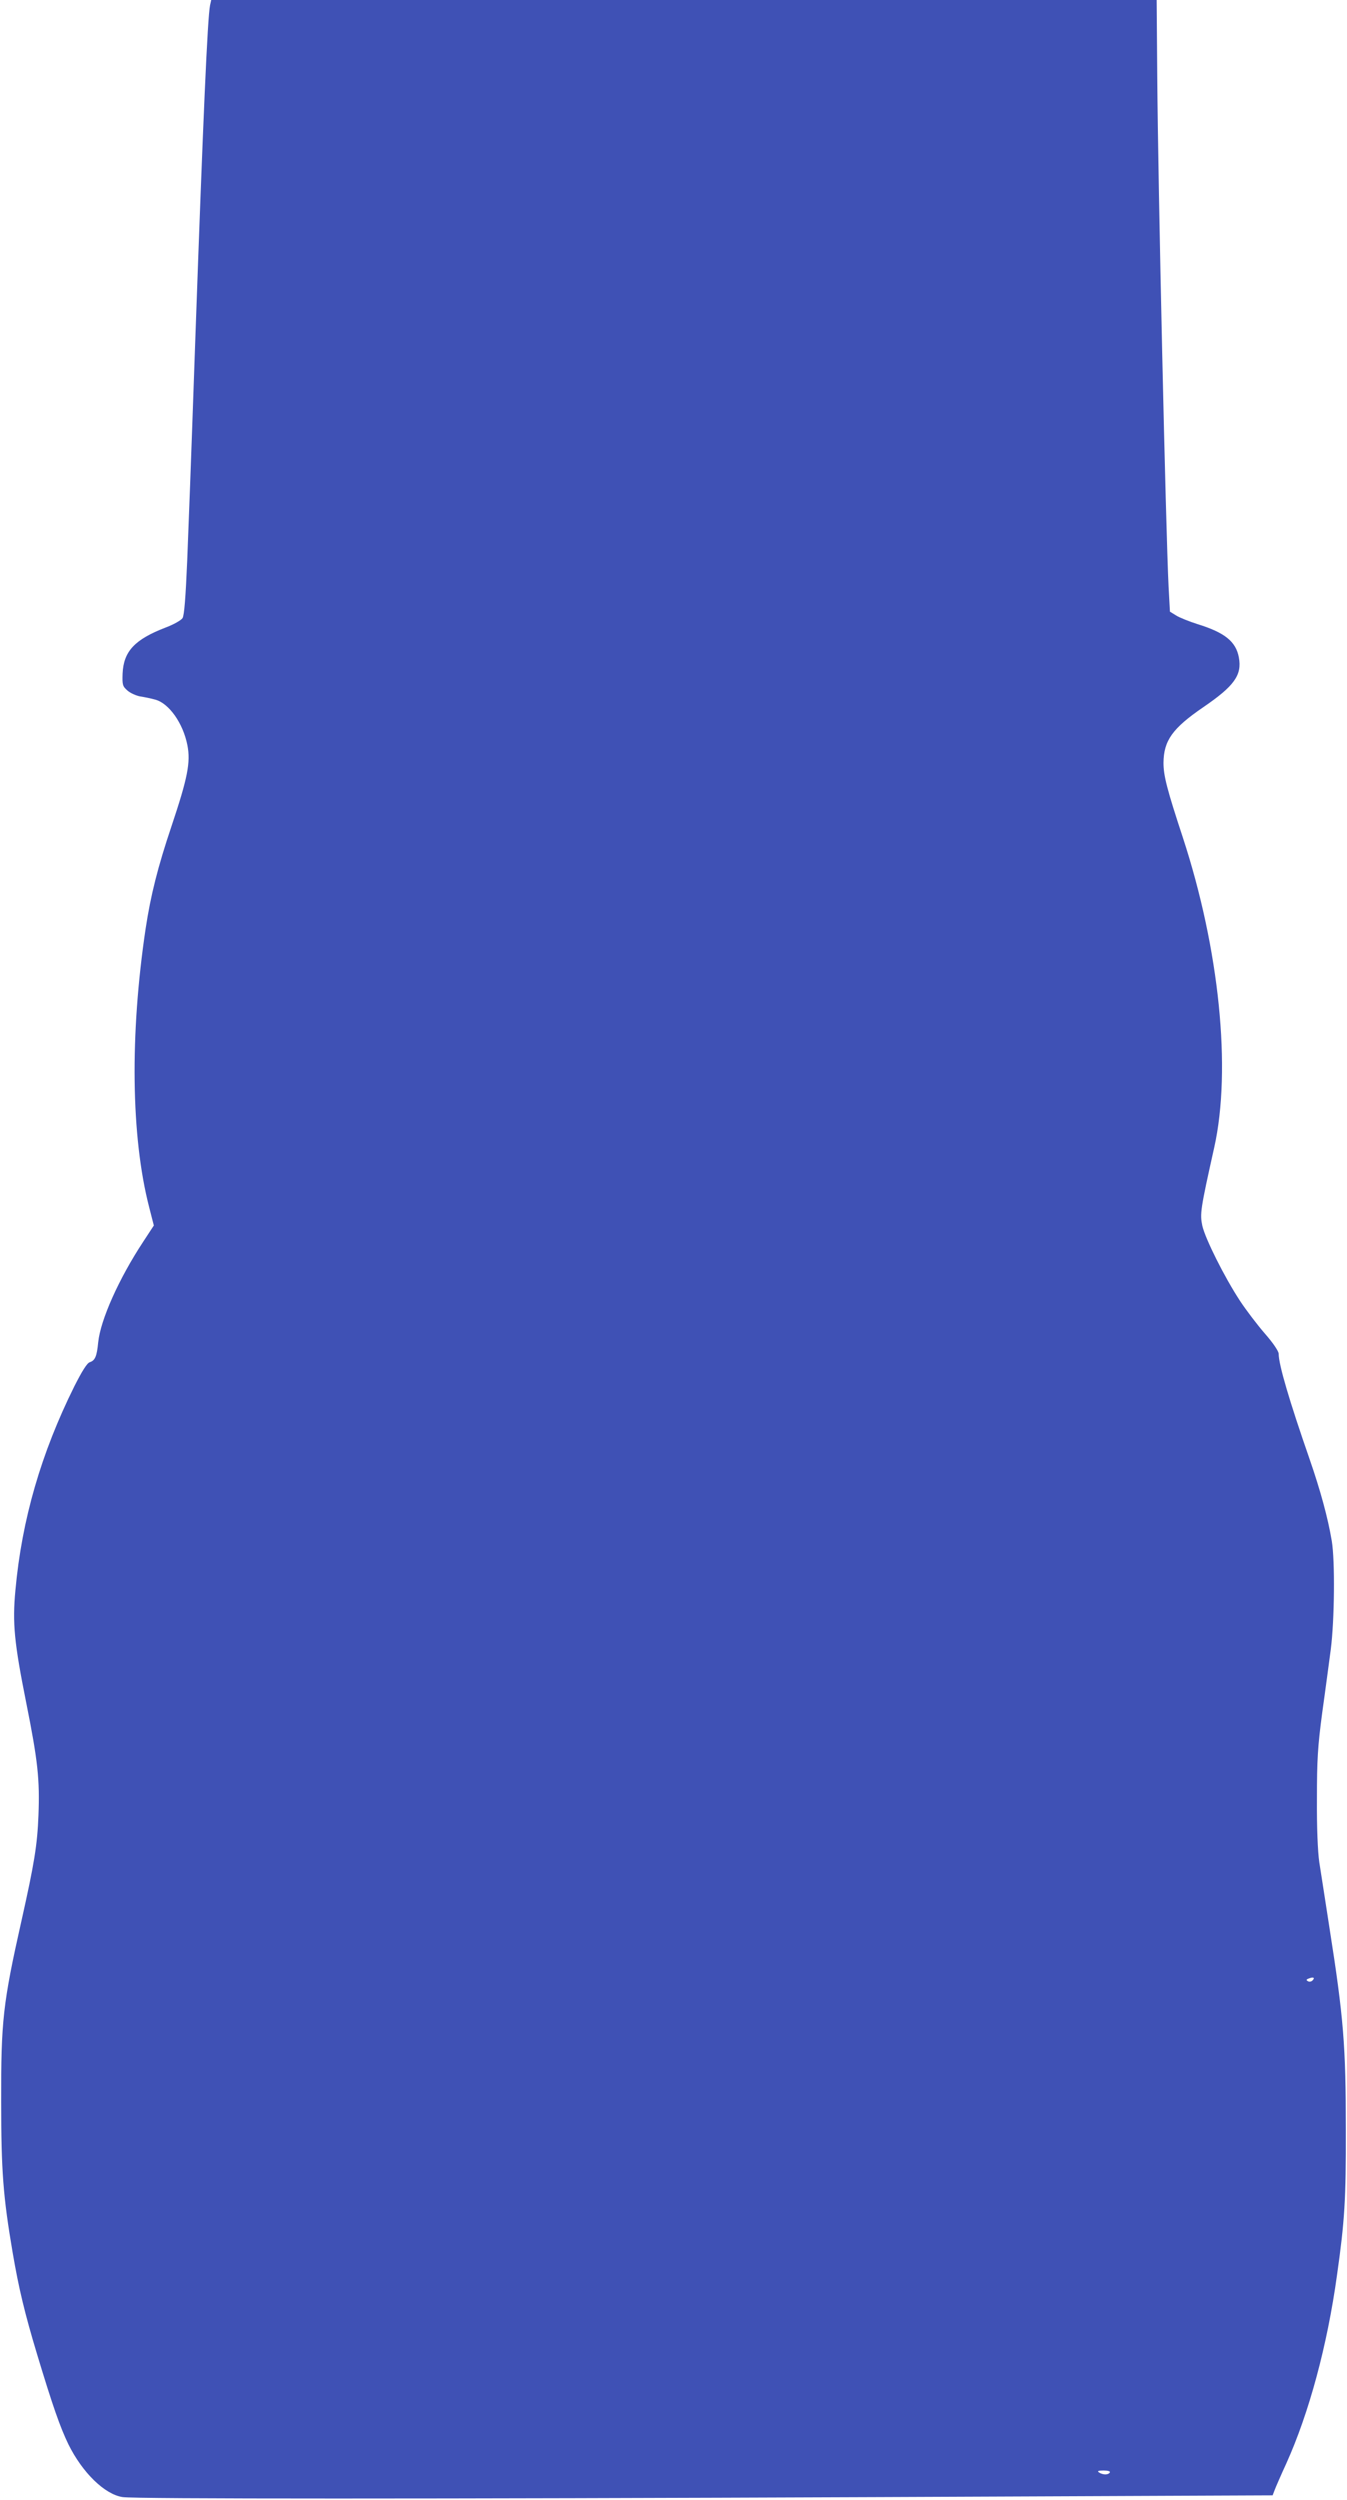 <?xml version="1.0" standalone="no"?>
<!DOCTYPE svg PUBLIC "-//W3C//DTD SVG 20010904//EN"
 "http://www.w3.org/TR/2001/REC-SVG-20010904/DTD/svg10.dtd">
<svg version="1.0" xmlns="http://www.w3.org/2000/svg"
 width="690pt" height="1280pt" viewBox="0 0 690 1280"
 preserveAspectRatio="xMidYMid meet">
<g transform="translate(0,1280) scale(0.1,-0.1)"
fill="#3f51b5" stroke="none">
<path d="M1076 12773 c-13 -67 -35 -564 -76 -1723 -25 -718 -31 -861 -41
-1120 -8 -187 -15 -281 -24 -295 -7 -11 -46 -33 -86 -48 -159 -61 -216 -122
-221 -236 -2 -58 0 -65 25 -87 15 -13 44 -26 65 -30 20 -3 55 -10 76 -16 71
-18 144 -121 166 -234 17 -88 1 -168 -81 -413 -71 -211 -107 -355 -133 -526
-81 -542 -75 -1065 18 -1426 l24 -94 -55 -84 c-125 -190 -218 -399 -230 -514
-7 -73 -16 -93 -43 -102 -14 -4 -40 -46 -79 -123 -170 -342 -269 -682 -302
-1044 -16 -170 -6 -270 56 -580 59 -295 69 -390 62 -573 -6 -153 -21 -245 -87
-540 -95 -423 -105 -514 -104 -925 0 -356 10 -488 59 -775 31 -182 62 -311
125 -520 80 -265 118 -373 160 -460 72 -146 186 -257 278 -271 68 -10 1571
-10 3879 0 l2012 9 10 26 c5 14 32 76 60 137 116 257 210 603 260 966 39 275
46 387 45 743 0 429 -11 571 -84 1035 -21 135 -44 286 -52 335 -8 56 -13 178
-12 325 0 198 4 267 27 440 16 113 35 259 44 325 19 149 22 453 5 555 -20 119
-58 258 -113 417 -105 302 -159 486 -159 541 0 13 -28 55 -71 104 -39 45 -96
120 -127 167 -80 122 -177 316 -193 384 -13 62 -10 84 61 402 89 400 26 1016
-161 1587 -81 246 -99 316 -99 382 1 114 46 177 204 285 158 108 199 164 182
255 -15 81 -72 127 -211 170 -44 14 -94 34 -111 45 l-31 19 -7 129 c-14 282
-54 2048 -58 2615 l-3 388 -2422 0 -2421 0 -6 -27z m5647 -10114 c-6 -6 -17
-8 -24 -3 -9 5 -8 9 7 14 23 9 31 3 17 -11z m-1038 -2519 c-8 -13 -35 -13 -55
0 -11 7 -5 10 23 10 23 0 36 -4 32 -10z"/>
</g>
</svg>
